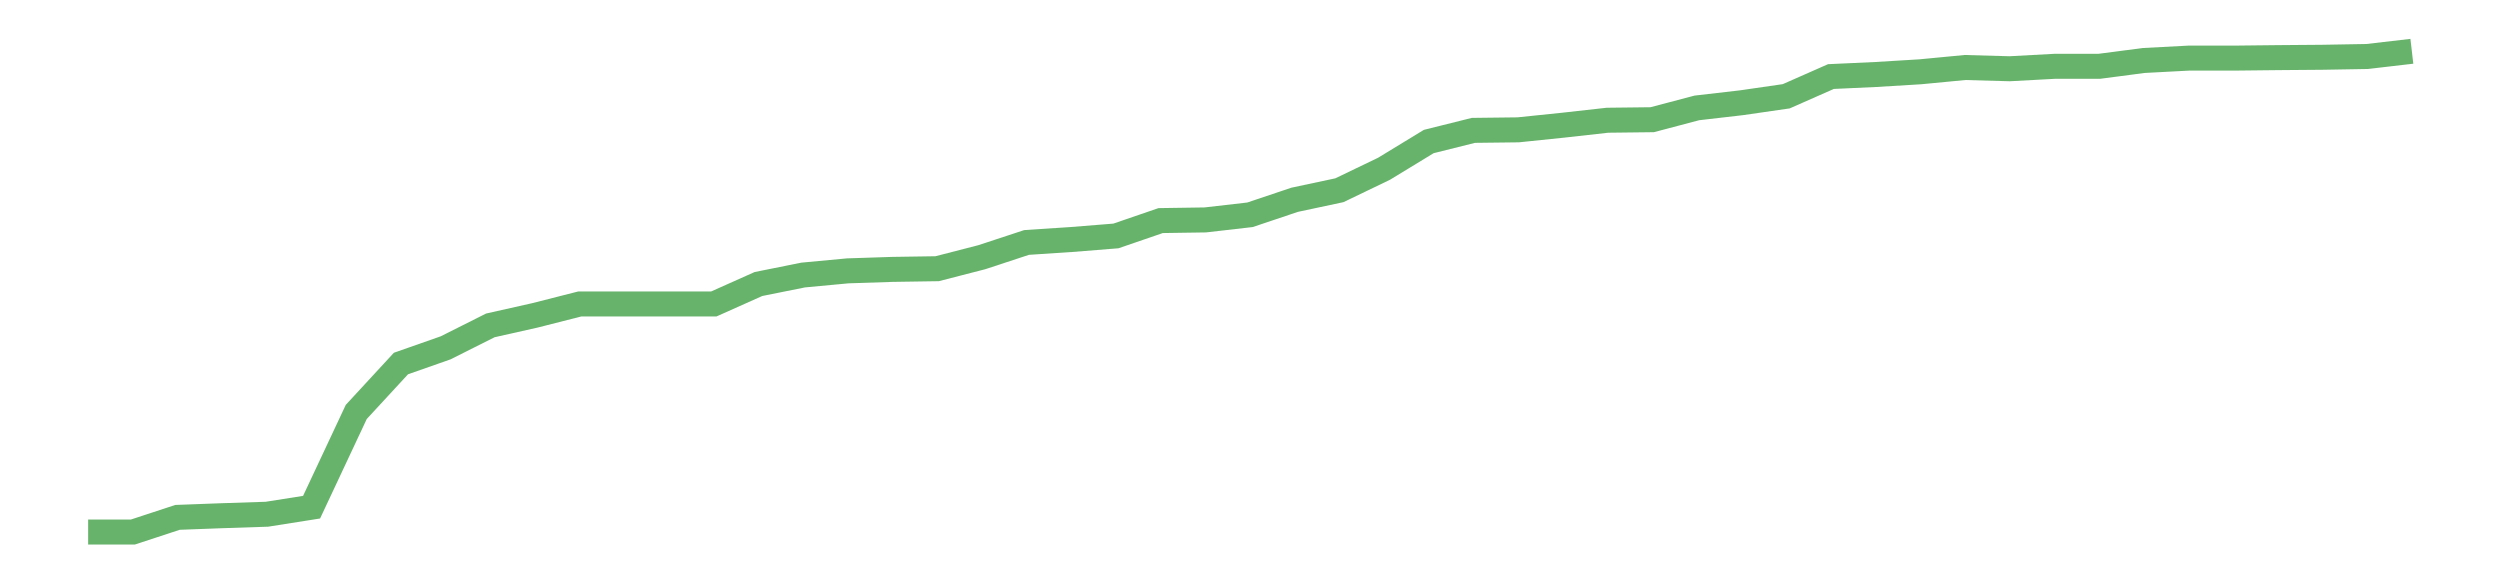 <?xml version='1.0' encoding='utf-8'?>
<svg xmlns="http://www.w3.org/2000/svg" xmlns:xlink="http://www.w3.org/1999/xlink" id="chart-64b491f5-7a28-4350-b658-fae846bacdbb" class="pygal-chart pygal-sparkline" viewBox="0 0 300 70" width="300" height="70"><!--Generated with pygal 3.0.0 (lxml) ©Kozea 2012-2016 on 2022-08-08--><!--http://pygal.org--><!--http://github.com/Kozea/pygal--><defs><style type="text/css">#chart-64b491f5-7a28-4350-b658-fae846bacdbb{-webkit-user-select:none;-webkit-font-smoothing:antialiased;font-family:Consolas,"Liberation Mono",Menlo,Courier,monospace}#chart-64b491f5-7a28-4350-b658-fae846bacdbb .title{font-family:Consolas,"Liberation Mono",Menlo,Courier,monospace;font-size:16px}#chart-64b491f5-7a28-4350-b658-fae846bacdbb .legends .legend text{font-family:Consolas,"Liberation Mono",Menlo,Courier,monospace;font-size:14px}#chart-64b491f5-7a28-4350-b658-fae846bacdbb .axis text{font-family:Consolas,"Liberation Mono",Menlo,Courier,monospace;font-size:10px}#chart-64b491f5-7a28-4350-b658-fae846bacdbb .axis text.major{font-family:Consolas,"Liberation Mono",Menlo,Courier,monospace;font-size:10px}#chart-64b491f5-7a28-4350-b658-fae846bacdbb .text-overlay text.value{font-family:Consolas,"Liberation Mono",Menlo,Courier,monospace;font-size:16px}#chart-64b491f5-7a28-4350-b658-fae846bacdbb .text-overlay text.label{font-family:Consolas,"Liberation Mono",Menlo,Courier,monospace;font-size:10px}#chart-64b491f5-7a28-4350-b658-fae846bacdbb .tooltip{font-family:Consolas,"Liberation Mono",Menlo,Courier,monospace;font-size:14px}#chart-64b491f5-7a28-4350-b658-fae846bacdbb text.no_data{font-family:Consolas,"Liberation Mono",Menlo,Courier,monospace;font-size:64px}
#chart-64b491f5-7a28-4350-b658-fae846bacdbb{background-color:transparent}#chart-64b491f5-7a28-4350-b658-fae846bacdbb path,#chart-64b491f5-7a28-4350-b658-fae846bacdbb line,#chart-64b491f5-7a28-4350-b658-fae846bacdbb rect,#chart-64b491f5-7a28-4350-b658-fae846bacdbb circle{-webkit-transition:150ms;-moz-transition:150ms;transition:150ms}#chart-64b491f5-7a28-4350-b658-fae846bacdbb .graph &gt; .background{fill:transparent}#chart-64b491f5-7a28-4350-b658-fae846bacdbb .plot &gt; .background{fill:transparent}#chart-64b491f5-7a28-4350-b658-fae846bacdbb .graph{fill:rgba(0,0,0,.87)}#chart-64b491f5-7a28-4350-b658-fae846bacdbb text.no_data{fill:rgba(0,0,0,1)}#chart-64b491f5-7a28-4350-b658-fae846bacdbb .title{fill:rgba(0,0,0,1)}#chart-64b491f5-7a28-4350-b658-fae846bacdbb .legends .legend text{fill:rgba(0,0,0,.87)}#chart-64b491f5-7a28-4350-b658-fae846bacdbb .legends .legend:hover text{fill:rgba(0,0,0,1)}#chart-64b491f5-7a28-4350-b658-fae846bacdbb .axis .line{stroke:rgba(0,0,0,1)}#chart-64b491f5-7a28-4350-b658-fae846bacdbb .axis .guide.line{stroke:rgba(0,0,0,.54)}#chart-64b491f5-7a28-4350-b658-fae846bacdbb .axis .major.line{stroke:rgba(0,0,0,.87)}#chart-64b491f5-7a28-4350-b658-fae846bacdbb .axis text.major{fill:rgba(0,0,0,1)}#chart-64b491f5-7a28-4350-b658-fae846bacdbb .axis.y .guides:hover .guide.line,#chart-64b491f5-7a28-4350-b658-fae846bacdbb .line-graph .axis.x .guides:hover .guide.line,#chart-64b491f5-7a28-4350-b658-fae846bacdbb .stackedline-graph .axis.x .guides:hover .guide.line,#chart-64b491f5-7a28-4350-b658-fae846bacdbb .xy-graph .axis.x .guides:hover .guide.line{stroke:rgba(0,0,0,1)}#chart-64b491f5-7a28-4350-b658-fae846bacdbb .axis .guides:hover text{fill:rgba(0,0,0,1)}#chart-64b491f5-7a28-4350-b658-fae846bacdbb .reactive{fill-opacity:.7;stroke-opacity:.8;stroke-width:3}#chart-64b491f5-7a28-4350-b658-fae846bacdbb .ci{stroke:rgba(0,0,0,.87)}#chart-64b491f5-7a28-4350-b658-fae846bacdbb .reactive.active,#chart-64b491f5-7a28-4350-b658-fae846bacdbb .active .reactive{fill-opacity:.8;stroke-opacity:.9;stroke-width:4}#chart-64b491f5-7a28-4350-b658-fae846bacdbb .ci .reactive.active{stroke-width:1.5}#chart-64b491f5-7a28-4350-b658-fae846bacdbb .series text{fill:rgba(0,0,0,1)}#chart-64b491f5-7a28-4350-b658-fae846bacdbb .tooltip rect{fill:transparent;stroke:rgba(0,0,0,1);-webkit-transition:opacity 150ms;-moz-transition:opacity 150ms;transition:opacity 150ms}#chart-64b491f5-7a28-4350-b658-fae846bacdbb .tooltip .label{fill:rgba(0,0,0,.87)}#chart-64b491f5-7a28-4350-b658-fae846bacdbb .tooltip .label{fill:rgba(0,0,0,.87)}#chart-64b491f5-7a28-4350-b658-fae846bacdbb .tooltip .legend{font-size:.8em;fill:rgba(0,0,0,.54)}#chart-64b491f5-7a28-4350-b658-fae846bacdbb .tooltip .x_label{font-size:.6em;fill:rgba(0,0,0,1)}#chart-64b491f5-7a28-4350-b658-fae846bacdbb .tooltip .xlink{font-size:.5em;text-decoration:underline}#chart-64b491f5-7a28-4350-b658-fae846bacdbb .tooltip .value{font-size:1.5em}#chart-64b491f5-7a28-4350-b658-fae846bacdbb .bound{font-size:.5em}#chart-64b491f5-7a28-4350-b658-fae846bacdbb .max-value{font-size:.75em;fill:rgba(0,0,0,.54)}#chart-64b491f5-7a28-4350-b658-fae846bacdbb .map-element{fill:transparent;stroke:rgba(0,0,0,.54) !important}#chart-64b491f5-7a28-4350-b658-fae846bacdbb .map-element .reactive{fill-opacity:inherit;stroke-opacity:inherit}#chart-64b491f5-7a28-4350-b658-fae846bacdbb .color-0,#chart-64b491f5-7a28-4350-b658-fae846bacdbb .color-0 a:visited{stroke:#43a047;fill:#43a047}#chart-64b491f5-7a28-4350-b658-fae846bacdbb .text-overlay .color-0 text{fill:black}
#chart-64b491f5-7a28-4350-b658-fae846bacdbb text.no_data{text-anchor:middle}#chart-64b491f5-7a28-4350-b658-fae846bacdbb .guide.line{fill:none}#chart-64b491f5-7a28-4350-b658-fae846bacdbb .centered{text-anchor:middle}#chart-64b491f5-7a28-4350-b658-fae846bacdbb .title{text-anchor:middle}#chart-64b491f5-7a28-4350-b658-fae846bacdbb .legends .legend text{fill-opacity:1}#chart-64b491f5-7a28-4350-b658-fae846bacdbb .axis.x text{text-anchor:middle}#chart-64b491f5-7a28-4350-b658-fae846bacdbb .axis.x:not(.web) text[transform]{text-anchor:start}#chart-64b491f5-7a28-4350-b658-fae846bacdbb .axis.x:not(.web) text[transform].backwards{text-anchor:end}#chart-64b491f5-7a28-4350-b658-fae846bacdbb .axis.y text{text-anchor:end}#chart-64b491f5-7a28-4350-b658-fae846bacdbb .axis.y text[transform].backwards{text-anchor:start}#chart-64b491f5-7a28-4350-b658-fae846bacdbb .axis.y2 text{text-anchor:start}#chart-64b491f5-7a28-4350-b658-fae846bacdbb .axis.y2 text[transform].backwards{text-anchor:end}#chart-64b491f5-7a28-4350-b658-fae846bacdbb .axis .guide.line{stroke-dasharray:4,4;stroke:black}#chart-64b491f5-7a28-4350-b658-fae846bacdbb .axis .major.guide.line{stroke-dasharray:6,6;stroke:black}#chart-64b491f5-7a28-4350-b658-fae846bacdbb .horizontal .axis.y .guide.line,#chart-64b491f5-7a28-4350-b658-fae846bacdbb .horizontal .axis.y2 .guide.line,#chart-64b491f5-7a28-4350-b658-fae846bacdbb .vertical .axis.x .guide.line{opacity:0}#chart-64b491f5-7a28-4350-b658-fae846bacdbb .horizontal .axis.always_show .guide.line,#chart-64b491f5-7a28-4350-b658-fae846bacdbb .vertical .axis.always_show .guide.line{opacity:1 !important}#chart-64b491f5-7a28-4350-b658-fae846bacdbb .axis.y .guides:hover .guide.line,#chart-64b491f5-7a28-4350-b658-fae846bacdbb .axis.y2 .guides:hover .guide.line,#chart-64b491f5-7a28-4350-b658-fae846bacdbb .axis.x .guides:hover .guide.line{opacity:1}#chart-64b491f5-7a28-4350-b658-fae846bacdbb .axis .guides:hover text{opacity:1}#chart-64b491f5-7a28-4350-b658-fae846bacdbb .nofill{fill:none}#chart-64b491f5-7a28-4350-b658-fae846bacdbb .subtle-fill{fill-opacity:.2}#chart-64b491f5-7a28-4350-b658-fae846bacdbb .dot{stroke-width:1px;fill-opacity:1;stroke-opacity:1}#chart-64b491f5-7a28-4350-b658-fae846bacdbb .dot.active{stroke-width:5px}#chart-64b491f5-7a28-4350-b658-fae846bacdbb .dot.negative{fill:transparent}#chart-64b491f5-7a28-4350-b658-fae846bacdbb text,#chart-64b491f5-7a28-4350-b658-fae846bacdbb tspan{stroke:none !important}#chart-64b491f5-7a28-4350-b658-fae846bacdbb .series text.active{opacity:1}#chart-64b491f5-7a28-4350-b658-fae846bacdbb .tooltip rect{fill-opacity:.95;stroke-width:.5}#chart-64b491f5-7a28-4350-b658-fae846bacdbb .tooltip text{fill-opacity:1}#chart-64b491f5-7a28-4350-b658-fae846bacdbb .showable{visibility:hidden}#chart-64b491f5-7a28-4350-b658-fae846bacdbb .showable.shown{visibility:visible}#chart-64b491f5-7a28-4350-b658-fae846bacdbb .gauge-background{fill:rgba(229,229,229,1);stroke:none}#chart-64b491f5-7a28-4350-b658-fae846bacdbb .bg-lines{stroke:transparent;stroke-width:2px}</style><script type="text/javascript">window.pygal = window.pygal || {};window.pygal.config = window.pygal.config || {};window.pygal.config['64b491f5-7a28-4350-b658-fae846bacdbb'] = {"allow_interruptions": false, "box_mode": "extremes", "classes": ["pygal-chart", "pygal-sparkline"], "css": ["file://style.css", "file://graph.css"], "defs": [], "disable_xml_declaration": false, "dots_size": 2.5, "dynamic_print_values": false, "explicit_size": true, "fill": false, "force_uri_protocol": "https", "formatter": null, "half_pie": false, "height": 70, "include_x_axis": false, "inner_radius": 0, "interpolate": null, "interpolation_parameters": {}, "interpolation_precision": 250, "inverse_y_axis": false, "js": [], "legend_at_bottom": false, "legend_at_bottom_columns": null, "legend_box_size": 12, "logarithmic": false, "margin": 5, "margin_bottom": null, "margin_left": null, "margin_right": null, "margin_top": null, "max_scale": 2, "min_scale": 1, "missing_value_fill_truncation": "x", "no_data_text": "", "no_prefix": false, "order_min": null, "pretty_print": false, "print_labels": false, "print_values": false, "print_values_position": "center", "print_zeroes": true, "range": null, "rounded_bars": null, "secondary_range": null, "show_dots": false, "show_legend": false, "show_minor_x_labels": true, "show_minor_y_labels": true, "show_only_major_dots": false, "show_x_guides": false, "show_x_labels": false, "show_y_guides": true, "show_y_labels": false, "spacing": 0, "stack_from_top": false, "strict": false, "stroke": true, "stroke_style": null, "style": {"background": "transparent", "ci_colors": [], "colors": ["#43a047", "#43a047", "#43a047", "#43a047", "#43a047"], "dot_opacity": "1", "font_family": "Consolas, \"Liberation Mono\", Menlo, Courier, monospace", "foreground": "rgba(0, 0, 0, .87)", "foreground_strong": "rgba(0, 0, 0, 1)", "foreground_subtle": "rgba(0, 0, 0, .54)", "guide_stroke_color": "black", "guide_stroke_dasharray": "4,4", "label_font_family": "Consolas, \"Liberation Mono\", Menlo, Courier, monospace", "label_font_size": 10, "legend_font_family": "Consolas, \"Liberation Mono\", Menlo, Courier, monospace", "legend_font_size": 14, "major_guide_stroke_color": "black", "major_guide_stroke_dasharray": "6,6", "major_label_font_family": "Consolas, \"Liberation Mono\", Menlo, Courier, monospace", "major_label_font_size": 10, "no_data_font_family": "Consolas, \"Liberation Mono\", Menlo, Courier, monospace", "no_data_font_size": 64, "opacity": ".7", "opacity_hover": ".8", "plot_background": "transparent", "stroke_opacity": ".8", "stroke_opacity_hover": ".9", "stroke_width": 3, "stroke_width_hover": "4", "title_font_family": "Consolas, \"Liberation Mono\", Menlo, Courier, monospace", "title_font_size": 16, "tooltip_font_family": "Consolas, \"Liberation Mono\", Menlo, Courier, monospace", "tooltip_font_size": 14, "transition": "150ms", "value_background": "rgba(229, 229, 229, 1)", "value_colors": [], "value_font_family": "Consolas, \"Liberation Mono\", Menlo, Courier, monospace", "value_font_size": 16, "value_label_font_family": "Consolas, \"Liberation Mono\", Menlo, Courier, monospace", "value_label_font_size": 10}, "title": null, "tooltip_border_radius": 0, "tooltip_fancy_mode": true, "truncate_label": null, "truncate_legend": null, "width": 300, "x_label_rotation": 0, "x_labels": null, "x_labels_major": null, "x_labels_major_count": null, "x_labels_major_every": null, "x_title": null, "xrange": null, "y_label_rotation": 0, "y_labels": null, "y_labels_major": null, "y_labels_major_count": null, "y_labels_major_every": null, "y_title": null, "zero": 0, "legends": [""]}</script></defs><title>Pygal</title><g class="graph line-graph vertical"><rect x="0" y="0" width="300" height="70" class="background"/><g transform="translate(5, 5)" class="plot"><rect x="0" y="0" width="290" height="60" class="background"/><g class="series serie-0 color-0"><path d="M5.577 58.846 L10.939 58.846 16.302 57.084 21.664 56.884 27.027 56.708 32.389 55.862 37.751 44.434 43.114 38.623 48.476 36.741 53.839 34.047 59.201 32.842 64.564 31.478 69.926 31.478 75.288 31.478 80.651 31.478 86.013 29.083 91.376 28.004 96.738 27.502 102.101 27.327 107.463 27.245 112.825 25.862 118.188 24.096 123.55 23.743 128.913 23.313 134.275 21.471 139.638 21.39 145 20.774 150.362 18.973 155.725 17.83 161.087 15.25 166.45 11.983 171.812 10.645 177.175 10.581 182.537 10.027 187.899 9.428 193.262 9.365 198.624 7.949 203.987 7.329 209.349 6.553 214.712 4.187 220.074 3.94 225.436 3.615 230.799 3.102 236.161 3.25 241.524 2.96 246.886 2.96 252.249 2.258 257.611 1.976 262.973 1.976 268.336 1.916 273.698 1.873 279.061 1.779 284.423 1.154" class="line reactive nofill"/></g></g><g class="titles"/><g transform="translate(5, 5)" class="plot overlay"><g class="series serie-0 color-0"/></g><g transform="translate(5, 5)" class="plot text-overlay"><g class="series serie-0 color-0"/></g><g transform="translate(5, 5)" class="plot tooltip-overlay"><g transform="translate(0 0)" style="opacity: 0" class="tooltip"><rect rx="0" ry="0" width="0" height="0" class="tooltip-box"/><g class="text"/></g></g></g></svg>
